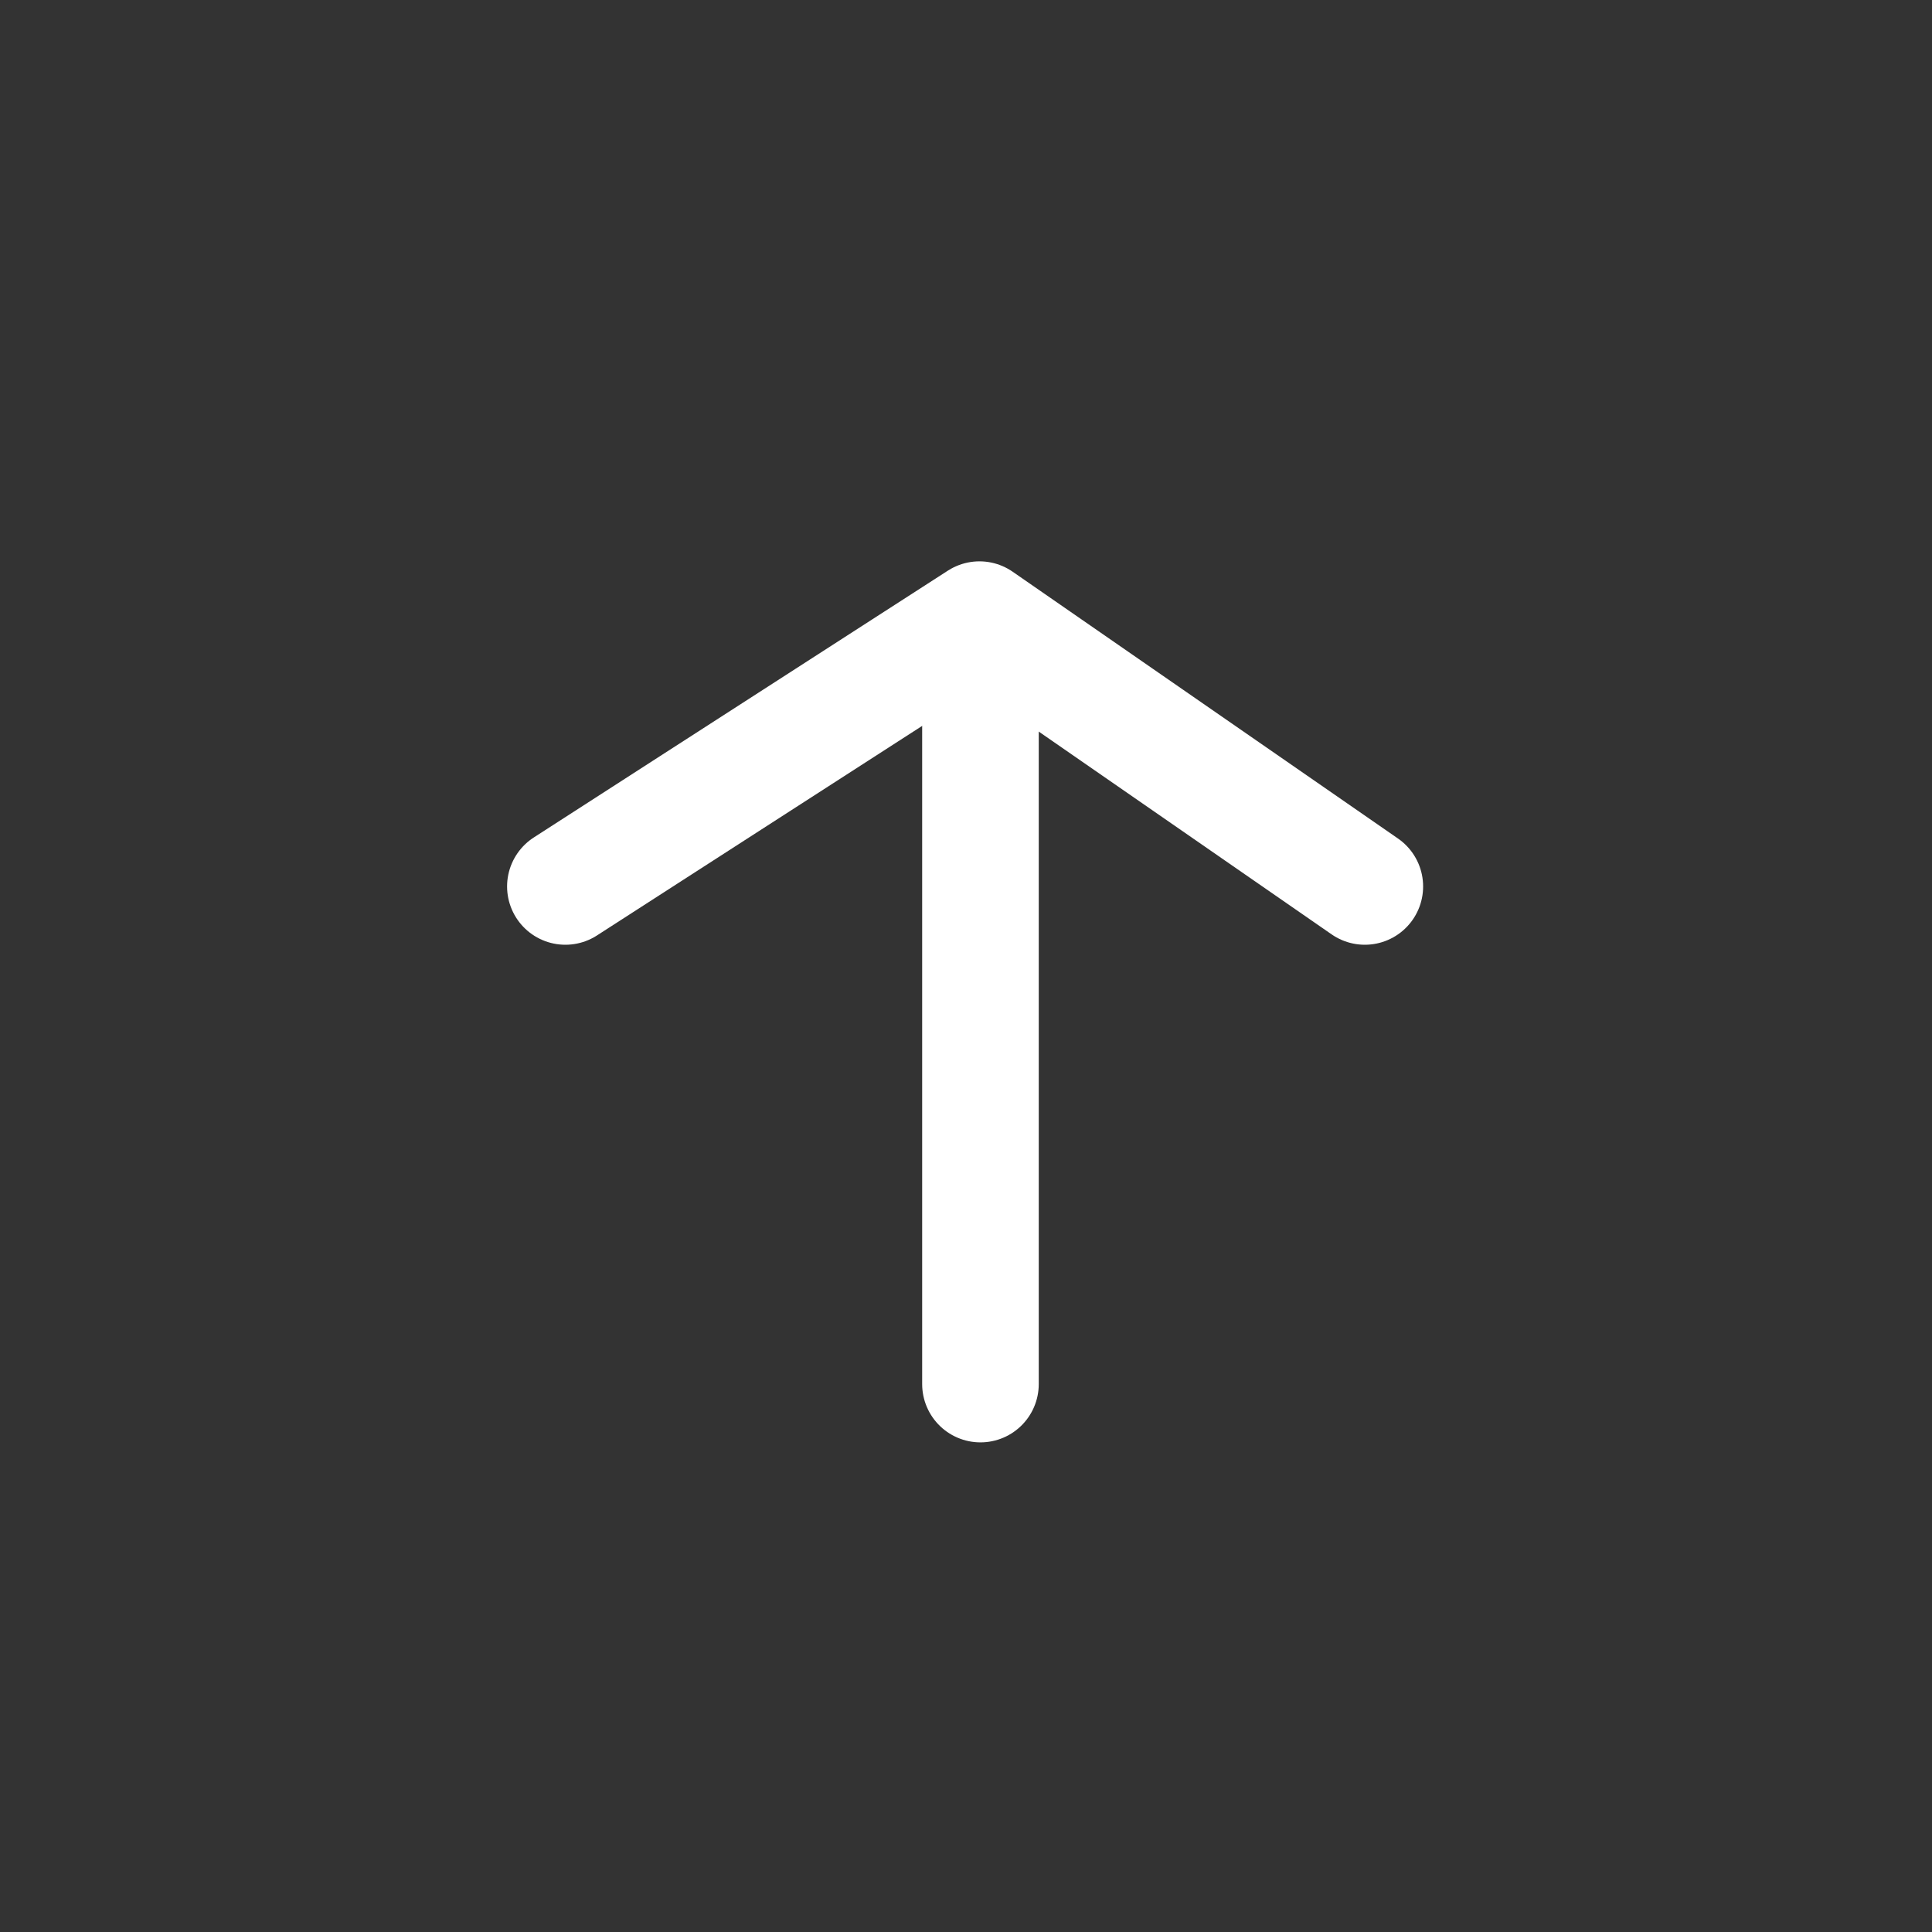<svg width="58" height="58" viewBox="0 0 58 58" fill="none" xmlns="http://www.w3.org/2000/svg">
<rect x="0" y="0" width="58" height="58" fill="#333333" stroke="none"/>
<path d="M16.973 26.612L29.404 18.602L40.973 26.612" stroke="white" stroke-width="3.5" stroke-miterlimit="10" stroke-linecap="round" stroke-linejoin="round"/>
<path d="M29.434 19.819L29.434 41.551" stroke="white" stroke-width="3.5" stroke-linecap="round"/>
</svg>

